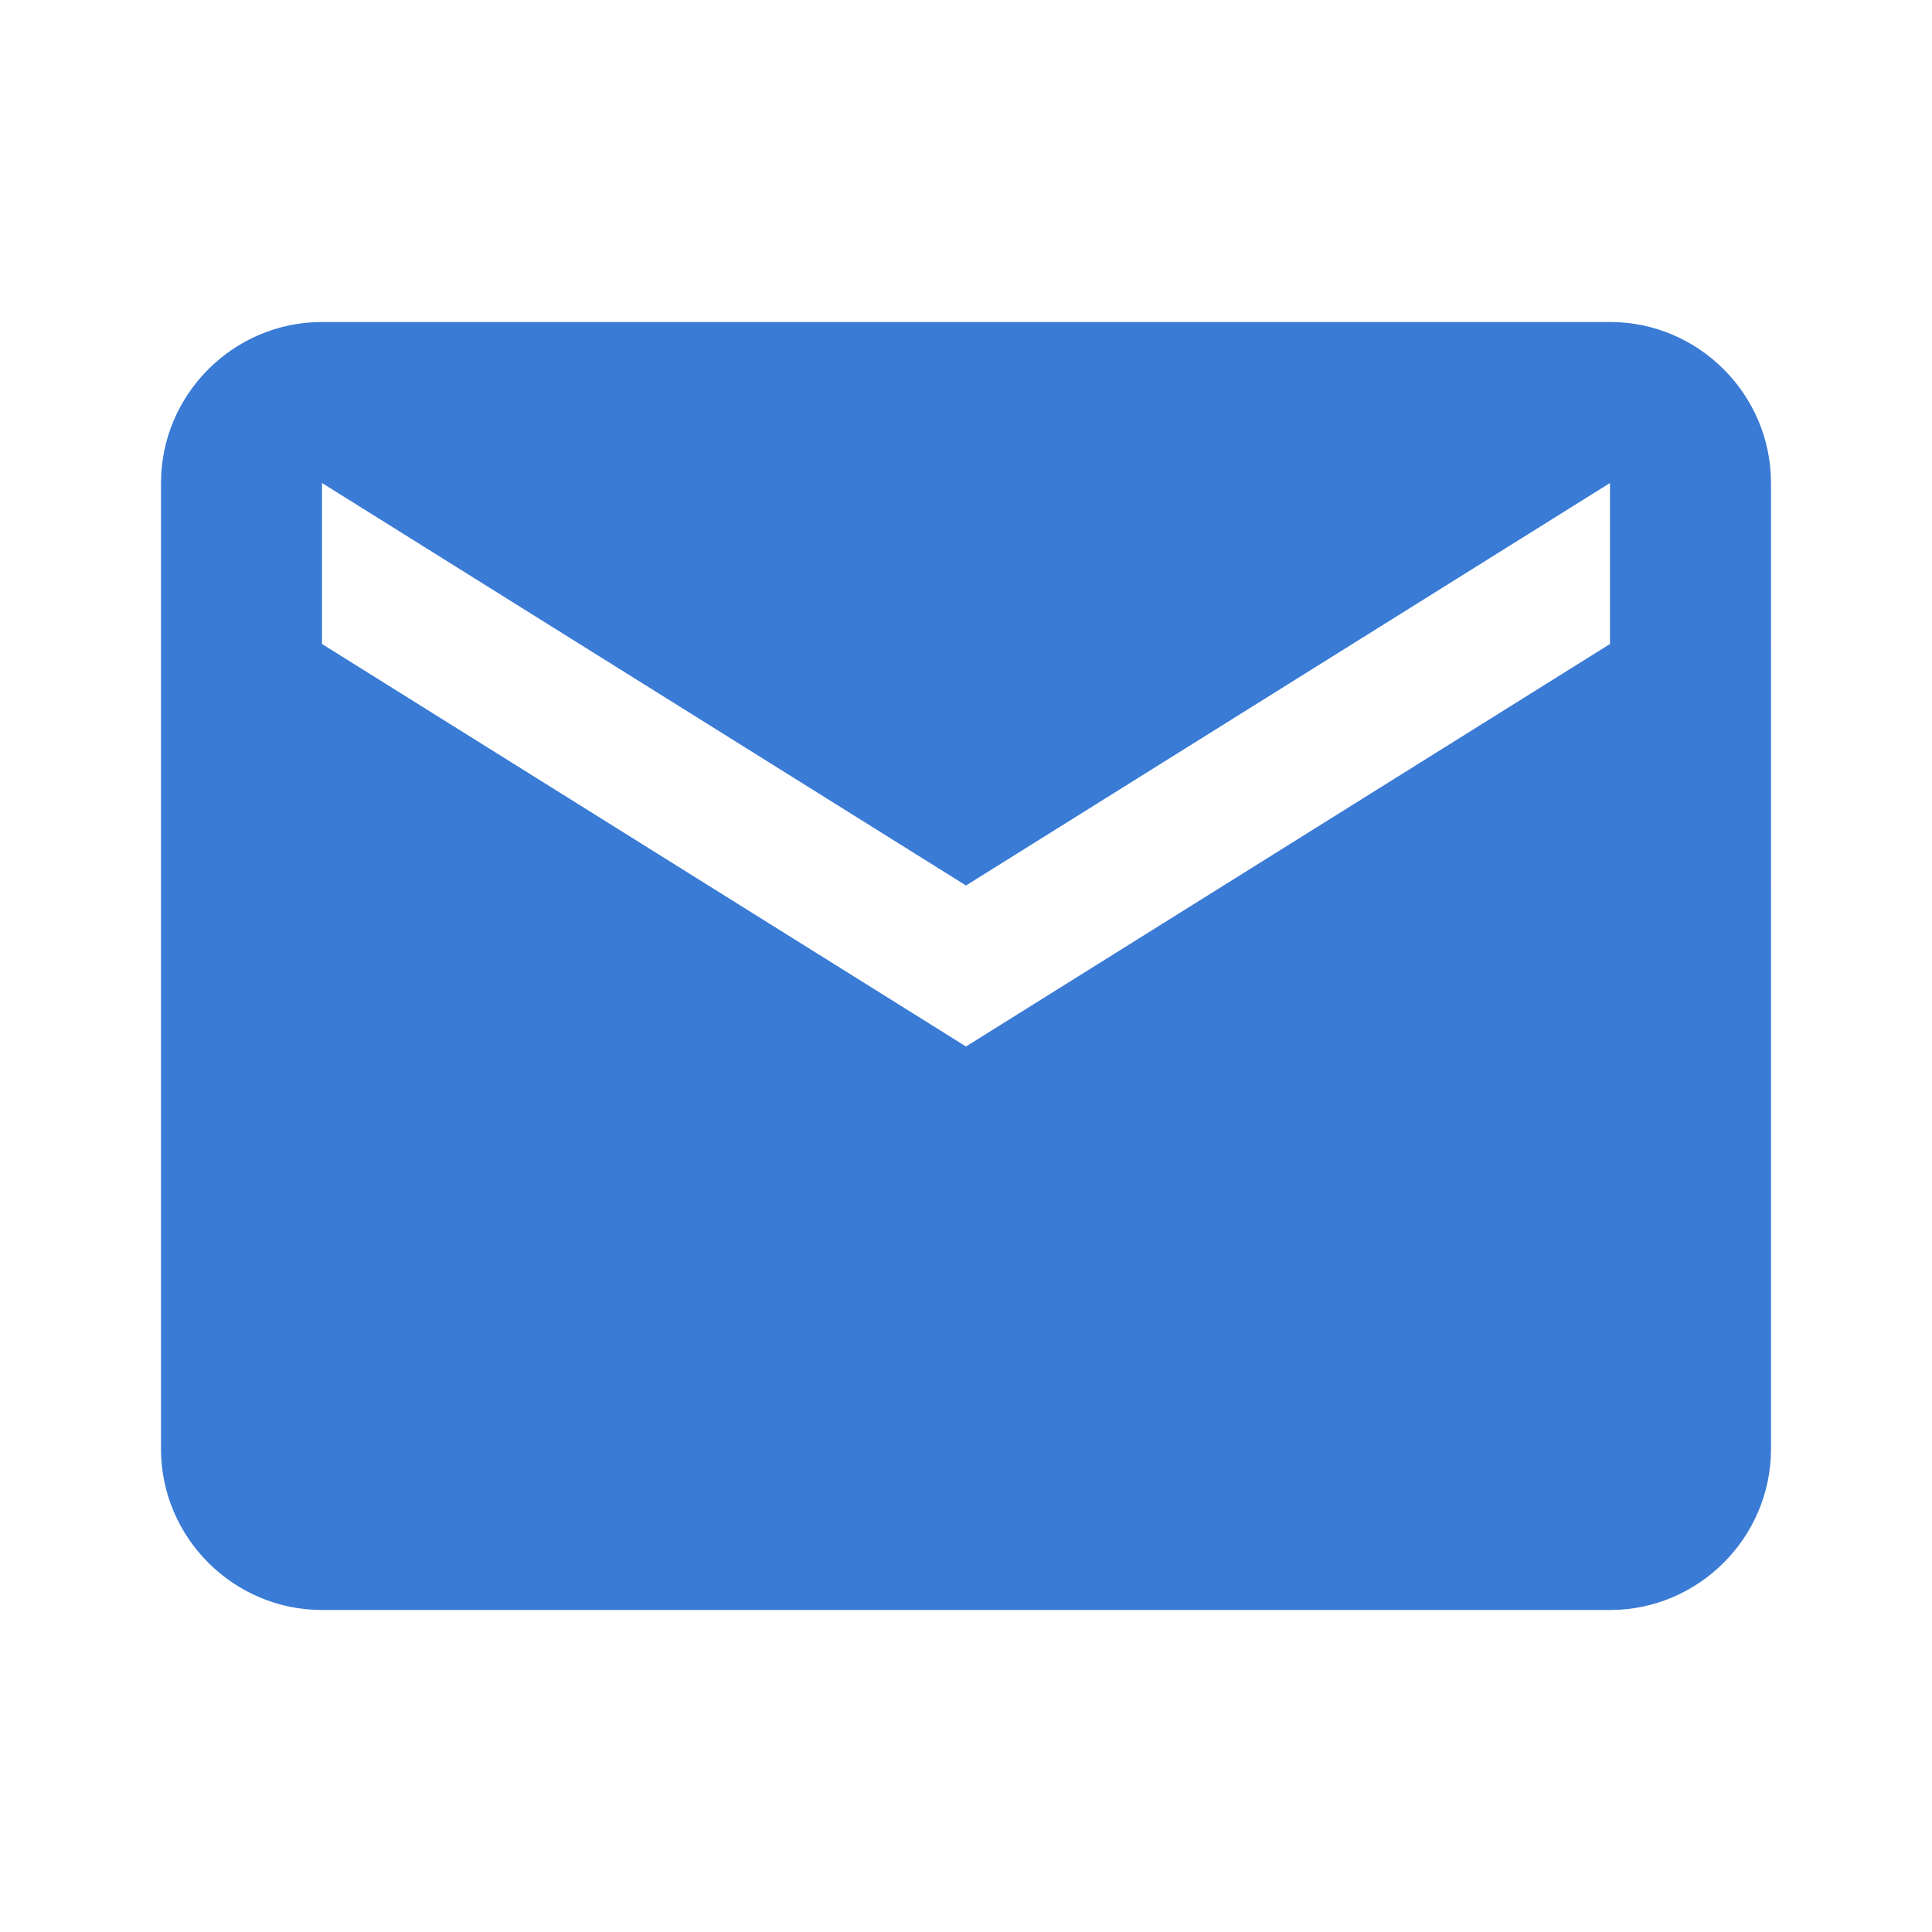 <svg xmlns="http://www.w3.org/2000/svg" viewBox="0 0 24 24" width="24" height="24">
  <path fill="#3a7bd5" d="M20,4H4C2.9,4 2,4.9 2,6v12c0,1.1 0.9,2 2,2h16c1.1,0 2,-0.9 2,-2V6C22,4.9 21.1,4 20,4zM20,8l-8,5L4,8V6l8,5l8,-5V8z"/>
</svg>
